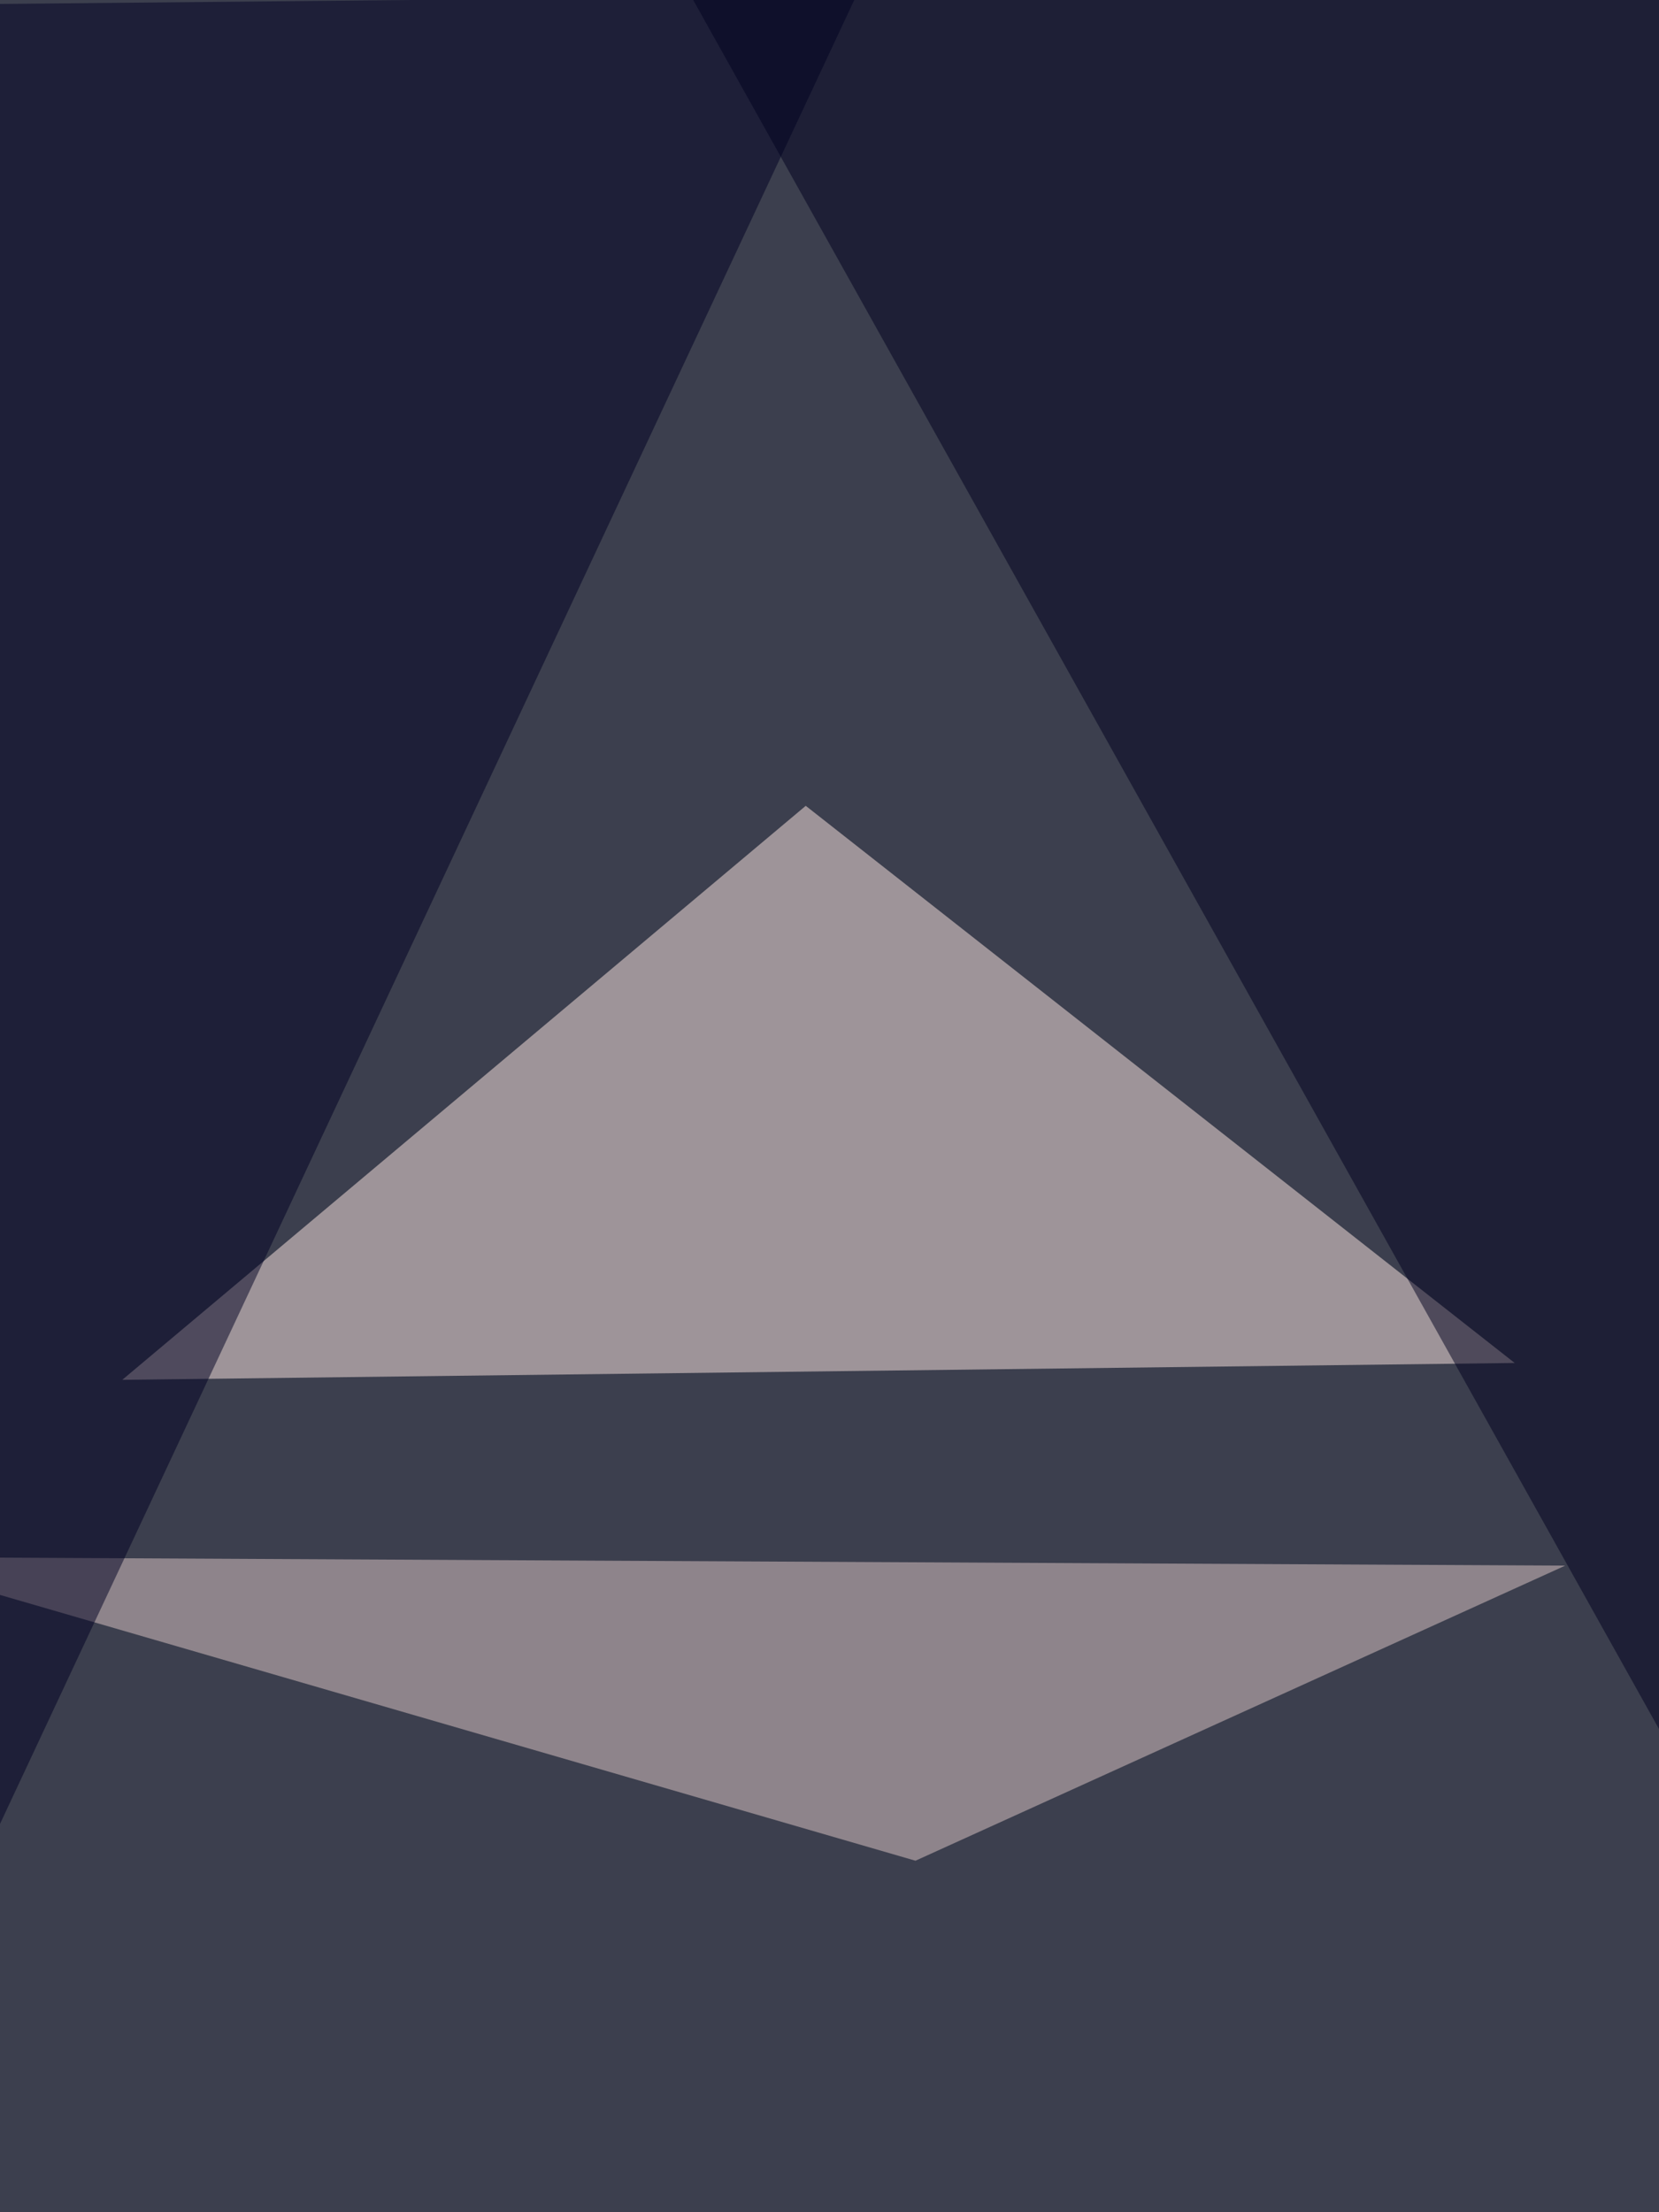<svg xmlns="http://www.w3.org/2000/svg" width="768" height="1024"><filter id="a"><feGaussianBlur stdDeviation="55"/></filter><rect width="100%" height="100%" fill="#3c3f4e"/><g filter="url(#a)"><g fill-opacity=".5"><path fill="#ffebe4" d="M56.6 638.7l644.6-7.8L373 373z"/><path fill="#e1cbc9" d="M-60.5 720.7l785.1 4-300.8 136.6z"/><path fill="#00001f" d="M771.5 806.6L802.7-2 287.1-60.5z"/><path fill="#002" d="M-9.8 865.2L-17.6 2l414-4z"/></g></g></svg>